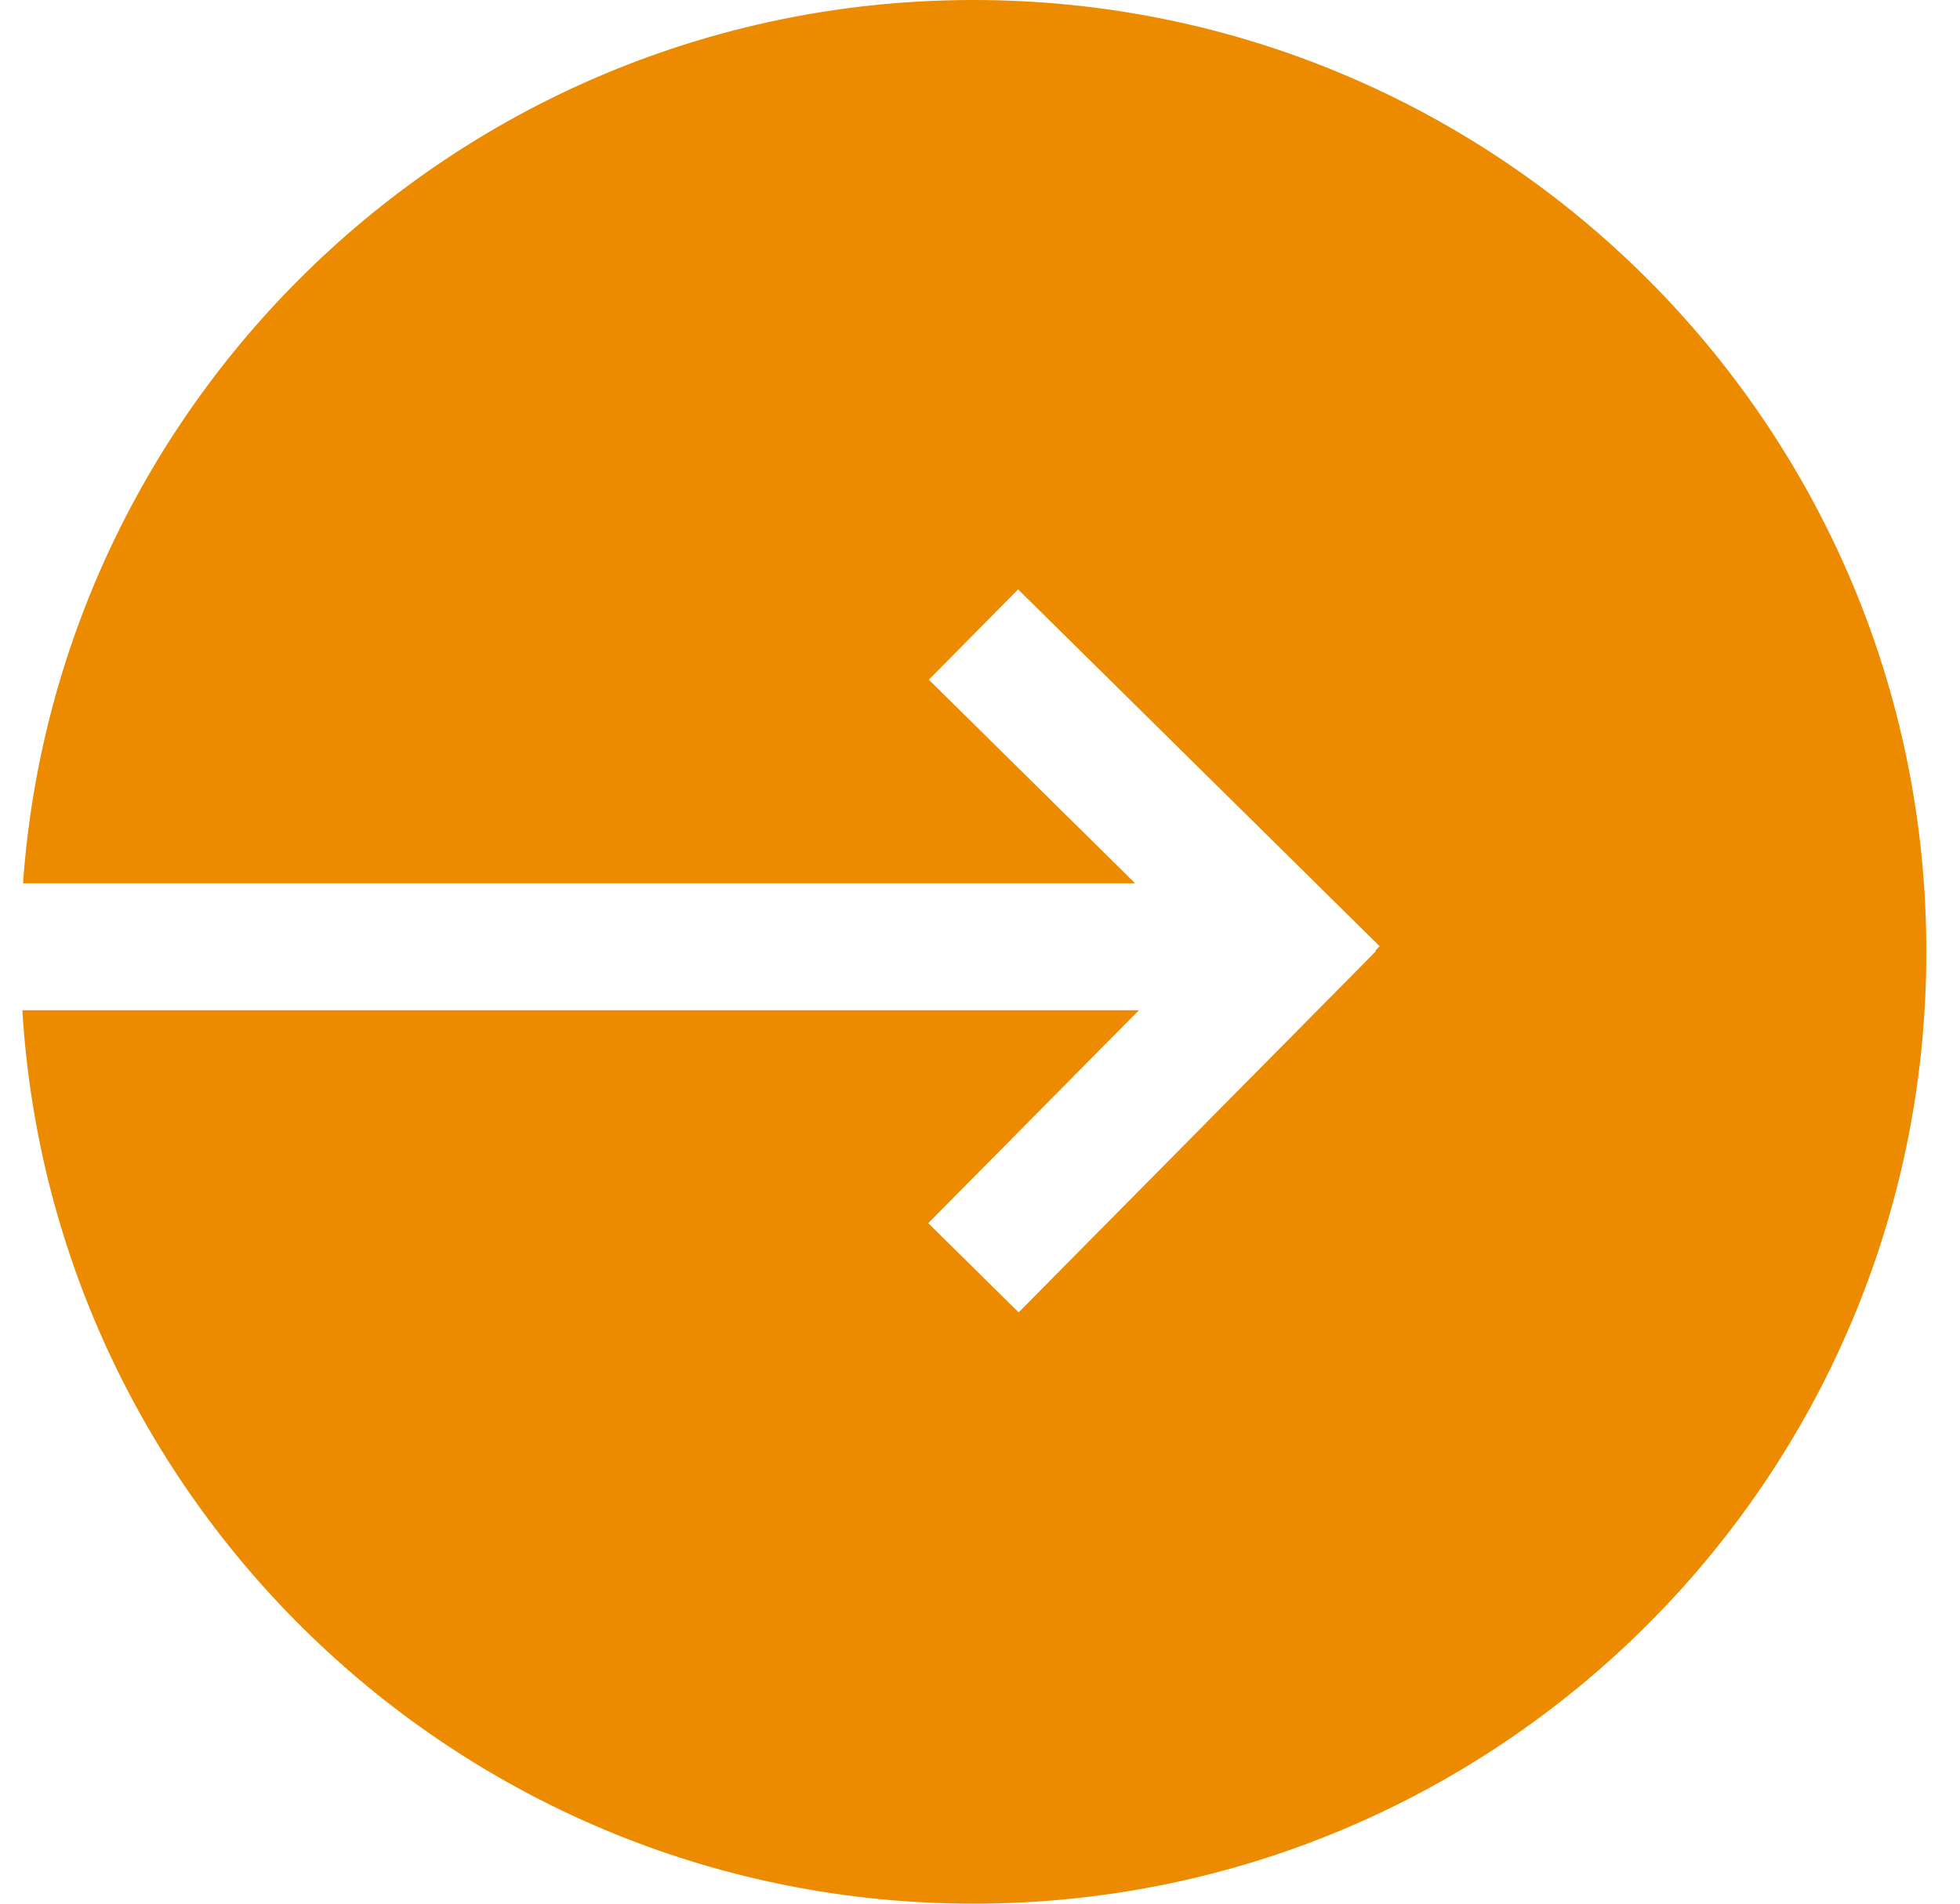 <svg viewBox="0 0 35 34" xmlns="http://www.w3.org/2000/svg"><path d="M24.558 16.979l.078-.079-6.455-6.373-1.595 1.612 3.684 3.637H.411C1.039 6.958 8.398 0 17.383 0c9.398 0 17.016 7.611 17.016 17s-7.618 17-17.016 17C8.336 34 .938 26.946.399 18.043h19.939l-3.762 3.803 1.614 1.593 6.379-6.449-.011-.011z" fill="#ED8B00"/></svg>